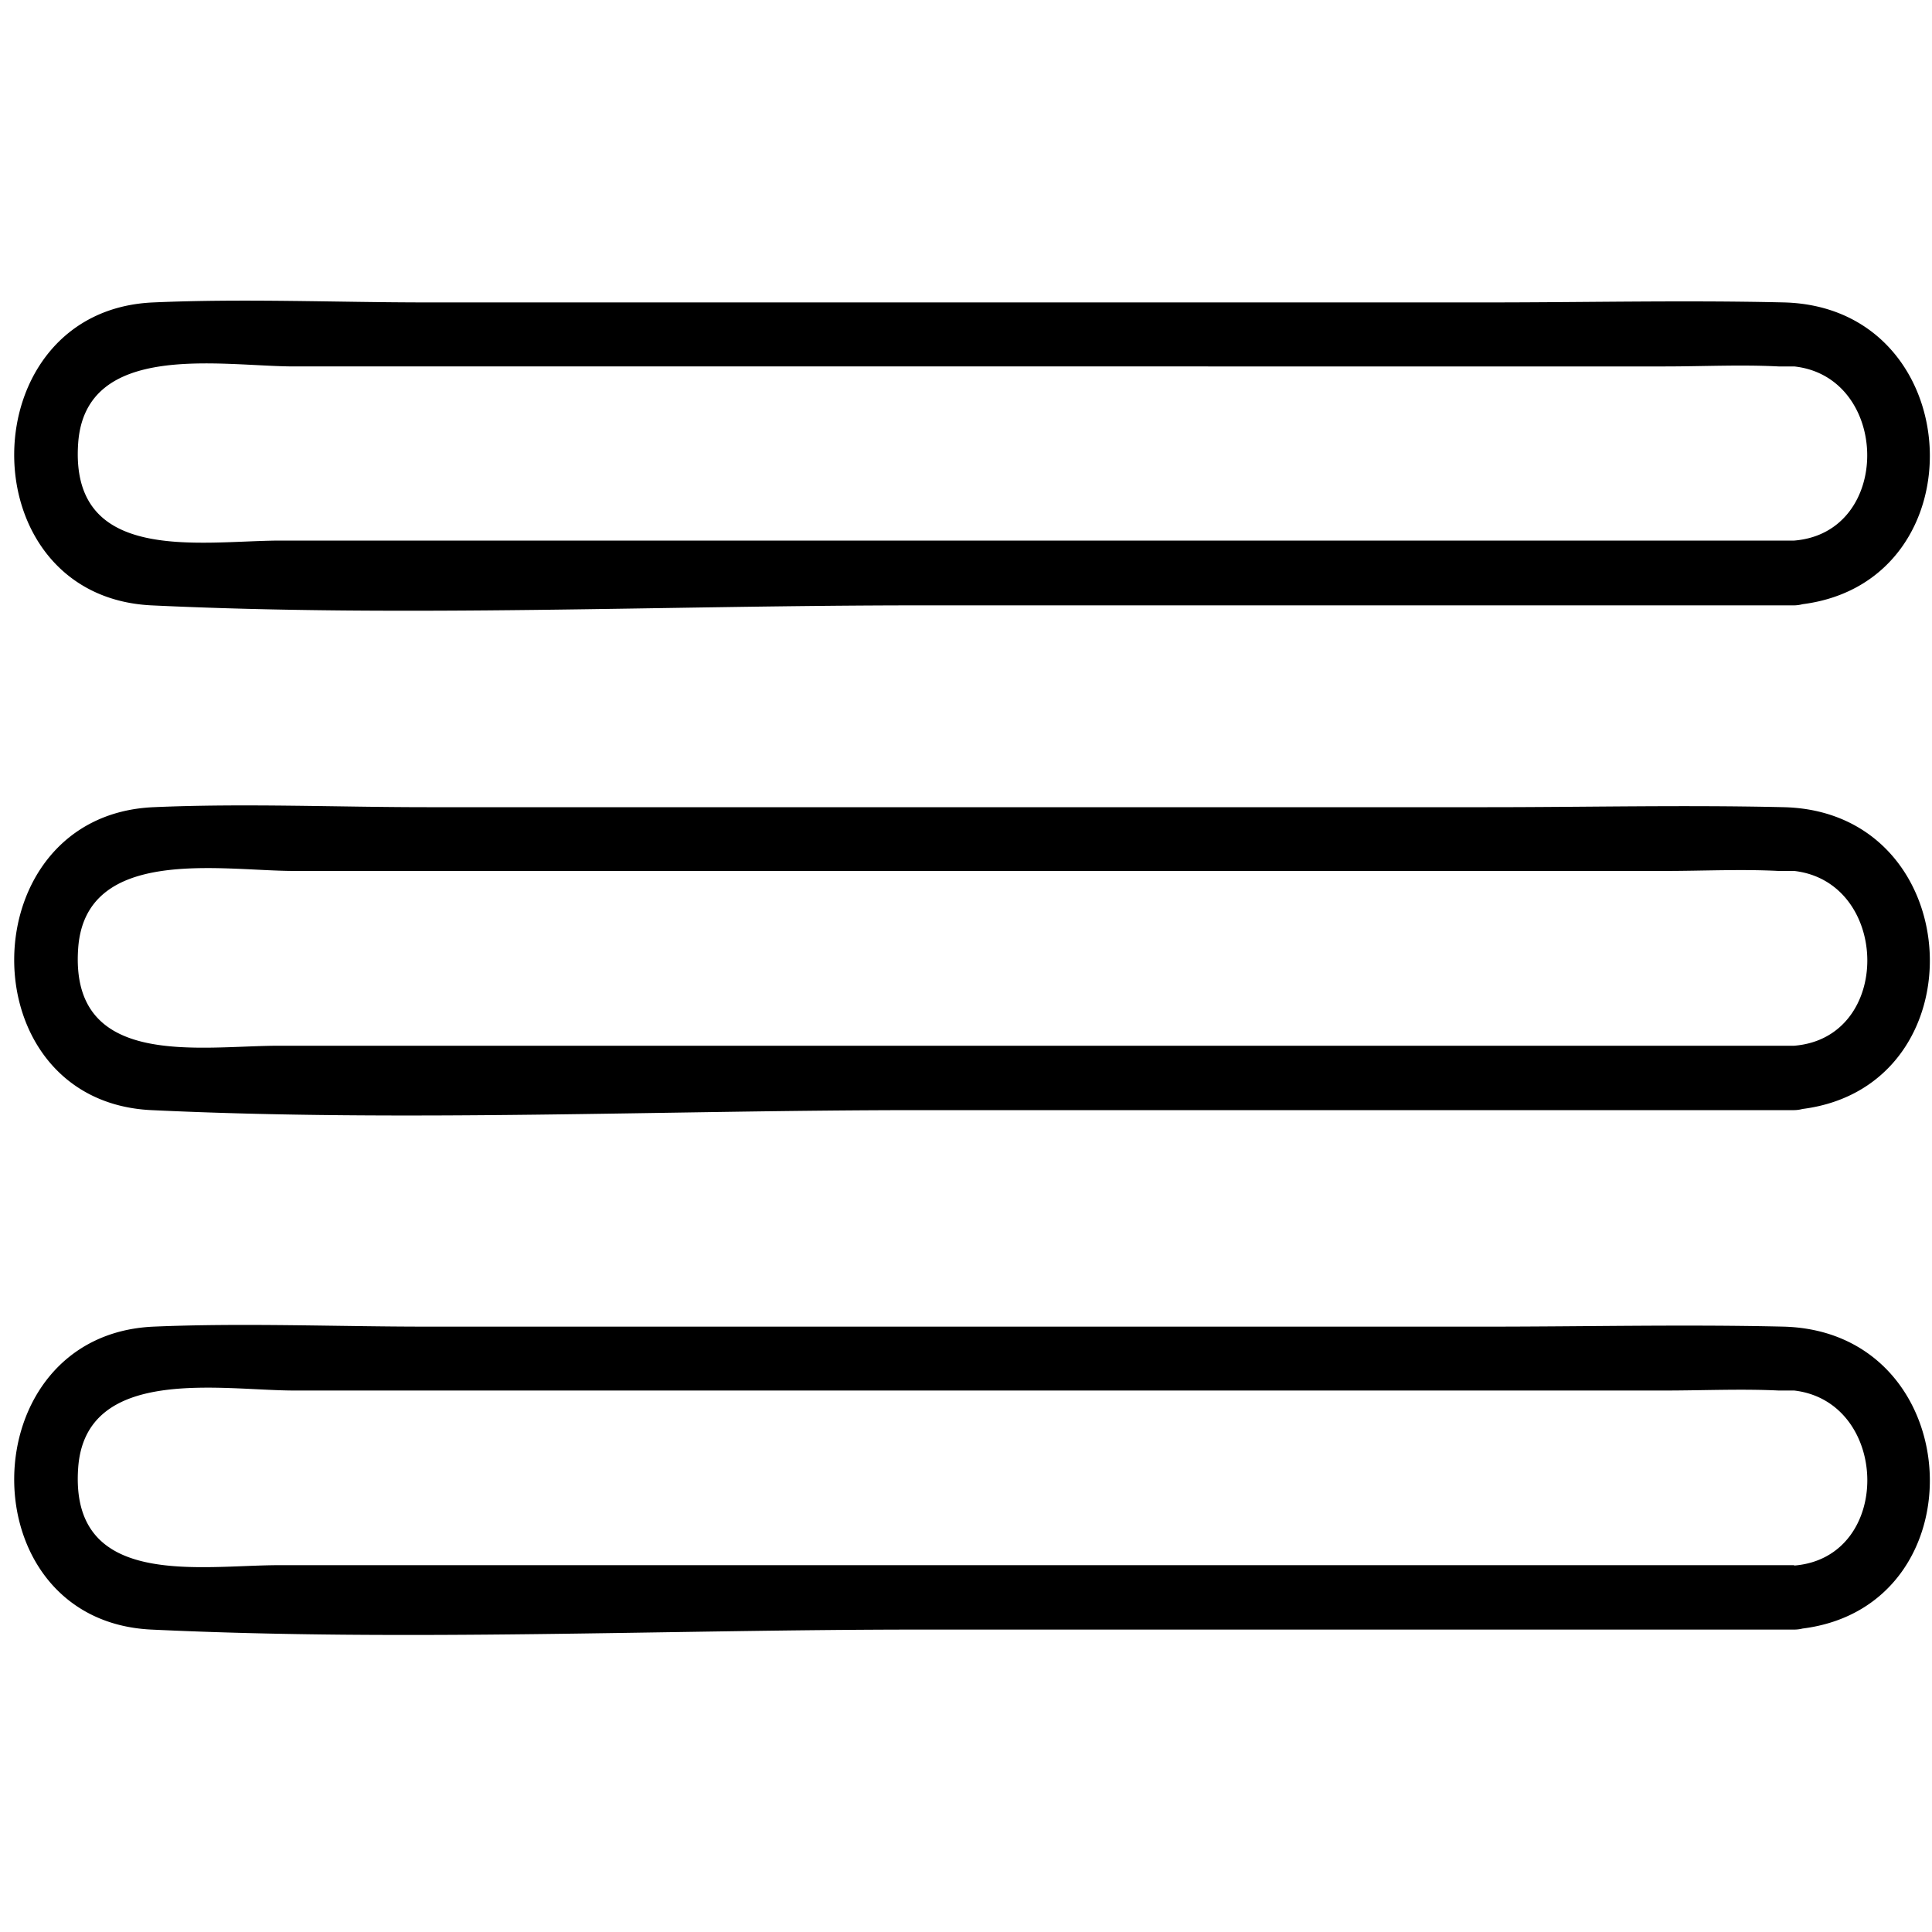 <svg id="Vrstva_1" data-name="Vrstva 1" xmlns="http://www.w3.org/2000/svg" viewBox="0 0 150 150"><defs><style>.cls-1{fill:#000000;}</style></defs><title>icon</title><path class="cls-1" d="M11.75,47c19.82.94,39.91,0,59.74,0H139.3a2.68,2.68,0,0,0,.65-.09c13.91-1.78,12.88-23.09-1.47-23.43-7.65-.18-15.34,0-23,0H33.12c-7,0-14.17-.31-21.2,0C-2.36,24.07-2.59,46.29,11.75,47ZM6.07,34.4c.57-8,11.18-5.95,16.77-5.95H129.28c2.92,0,5.89-.15,8.81,0,.4,0,.81,0,1.21,0,7.44.8,7.68,12.9,0,13.52H21.68C15.5,42,5.4,43.85,6.07,34.4Z"/><path class="cls-1" d="M138.48,62.67c-7.65-.18-15.34,0-23,0H33.12c-7,0-14.17-.31-21.2,0-14.28.62-14.51,22.84-.17,23.52,19.82.94,39.91,0,59.74,0H139.3a2.68,2.68,0,0,0,.65-.09C153.86,84.32,152.83,63,138.48,62.67Zm.82,18.52H21.68c-6.18,0-16.28,1.88-15.61-7.57.57-8,11.18-6,16.77-6H129.28c2.92,0,5.89-.15,8.81,0,.4,0,.81,0,1.21,0C146.74,68.47,147,80.57,139.3,81.19Z"/><path class="cls-1" d="M138.48,103c-7.65-.18-15.34,0-23,0H33.12c-7,0-14.17-.3-21.2,0-14.28.63-14.51,22.84-.17,23.52,19.82.94,39.91,0,59.74,0H139.3a2.69,2.69,0,0,0,.65-.08C153.86,124.69,152.83,103.38,138.48,103Zm.82,18.52H21.68c-6.18,0-16.28,1.89-15.61-7.56.57-8,11.18-6,16.77-6H129.28c2.92,0,5.89-.14,8.81,0,.4,0,.81,0,1.21,0C146.74,108.83,147,120.93,139.3,121.55Z"/></svg>